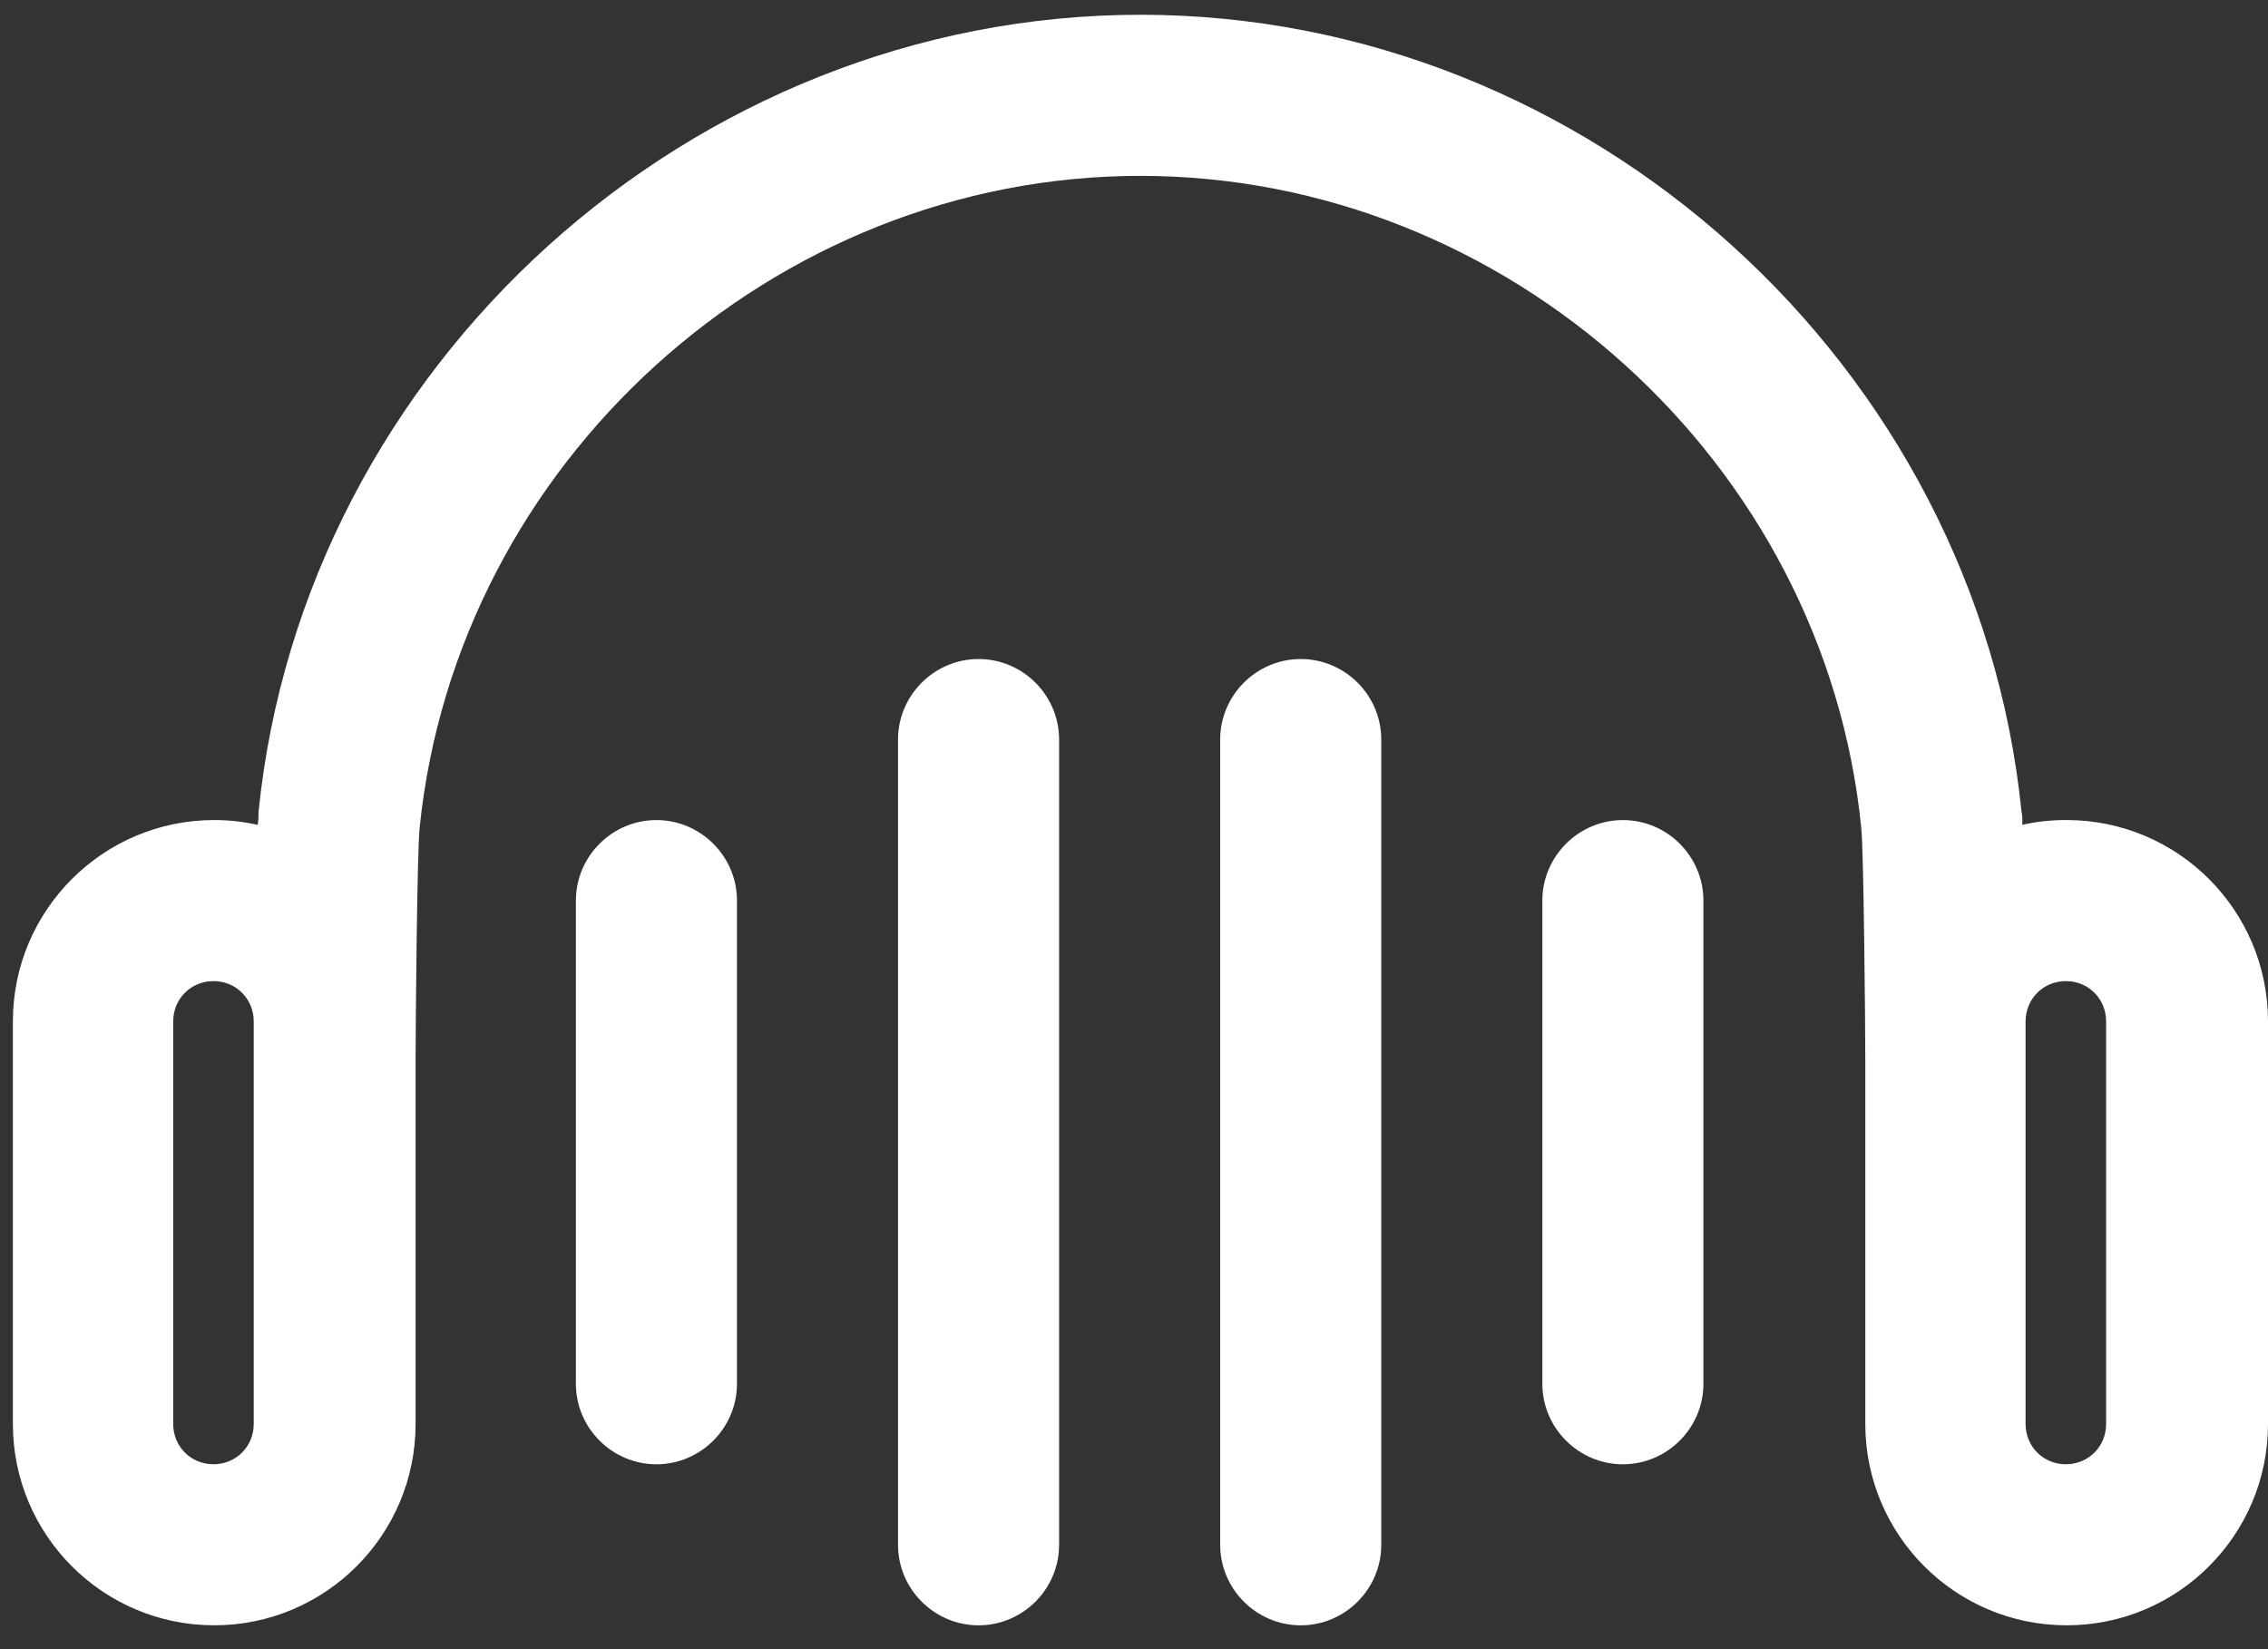 <svg width="88" height="64" viewBox="0 0 88 64" fill="none" xmlns="http://www.w3.org/2000/svg">
<rect x="0" y="0" width="88" height="64" fill="#333333" stroke="none"/>
<path d="M80.156 31.824C79.563 31.824 79 31.886 78.469 32.011C78.469 31.793 78.469 31.605 78.438 31.511C76.688 14.167 61.657 0.573 44.25 0.573C26.843 0.573 11.781 14.167 10.031 31.511C10.031 31.636 10.031 31.824 10 32.011C9.437 31.886 8.875 31.824 8.312 31.824C4 31.824 0.5 35.324 0.5 39.636V55.261C0.5 59.574 4 63.074 8.312 63.074C12.624 63.074 16.125 59.574 16.125 55.261V41.199C16.125 39.668 16.187 33.012 16.281 32.137C17.718 17.949 30 6.825 44.25 6.825C58.5 6.825 70.812 17.95 72.219 32.137C72.312 33.012 72.375 39.668 72.375 41.199V55.261C72.375 59.574 75.875 63.074 80.188 63.074C84.5 63.074 88 59.574 88 55.261V39.636C88 35.324 84.5 31.824 80.188 31.824H80.156ZM9.845 55.262C9.845 56.137 9.157 56.824 8.282 56.824C7.407 56.824 6.72 56.137 6.72 55.262V39.637C6.72 38.762 7.407 38.074 8.282 38.074C9.157 38.074 9.845 38.762 9.845 39.637V55.262ZM81.719 55.262C81.719 56.137 81.032 56.824 80.157 56.824C79.282 56.824 78.594 56.137 78.594 55.262V39.637C78.594 38.762 79.282 38.074 80.157 38.074C81.032 38.074 81.719 38.762 81.719 39.637V55.262ZM28.595 34.95V53.7C28.595 55.419 27.188 56.825 25.47 56.825C23.751 56.825 22.345 55.419 22.345 53.7V34.95C22.345 33.231 23.751 31.825 25.47 31.825C27.188 31.825 28.595 33.231 28.595 34.95ZM66.094 34.95V53.7C66.094 55.419 64.688 56.825 62.969 56.825C61.251 56.825 59.844 55.419 59.844 53.7V34.95C59.844 33.231 61.251 31.825 62.969 31.825C64.688 31.825 66.094 33.231 66.094 34.95ZM53.594 28.7V59.95C53.594 61.669 52.188 63.075 50.469 63.075C48.751 63.075 47.344 61.669 47.344 59.95V28.7C47.344 26.981 48.751 25.575 50.469 25.575C52.188 25.575 53.594 26.981 53.594 28.7ZM41.094 28.7V59.95C41.094 61.669 39.688 63.075 37.969 63.075C36.251 63.075 34.844 61.669 34.844 59.95V28.7C34.844 26.981 36.251 25.575 37.969 25.575C39.688 25.575 41.094 26.981 41.094 28.7Z" fill="white"/>
</svg>

